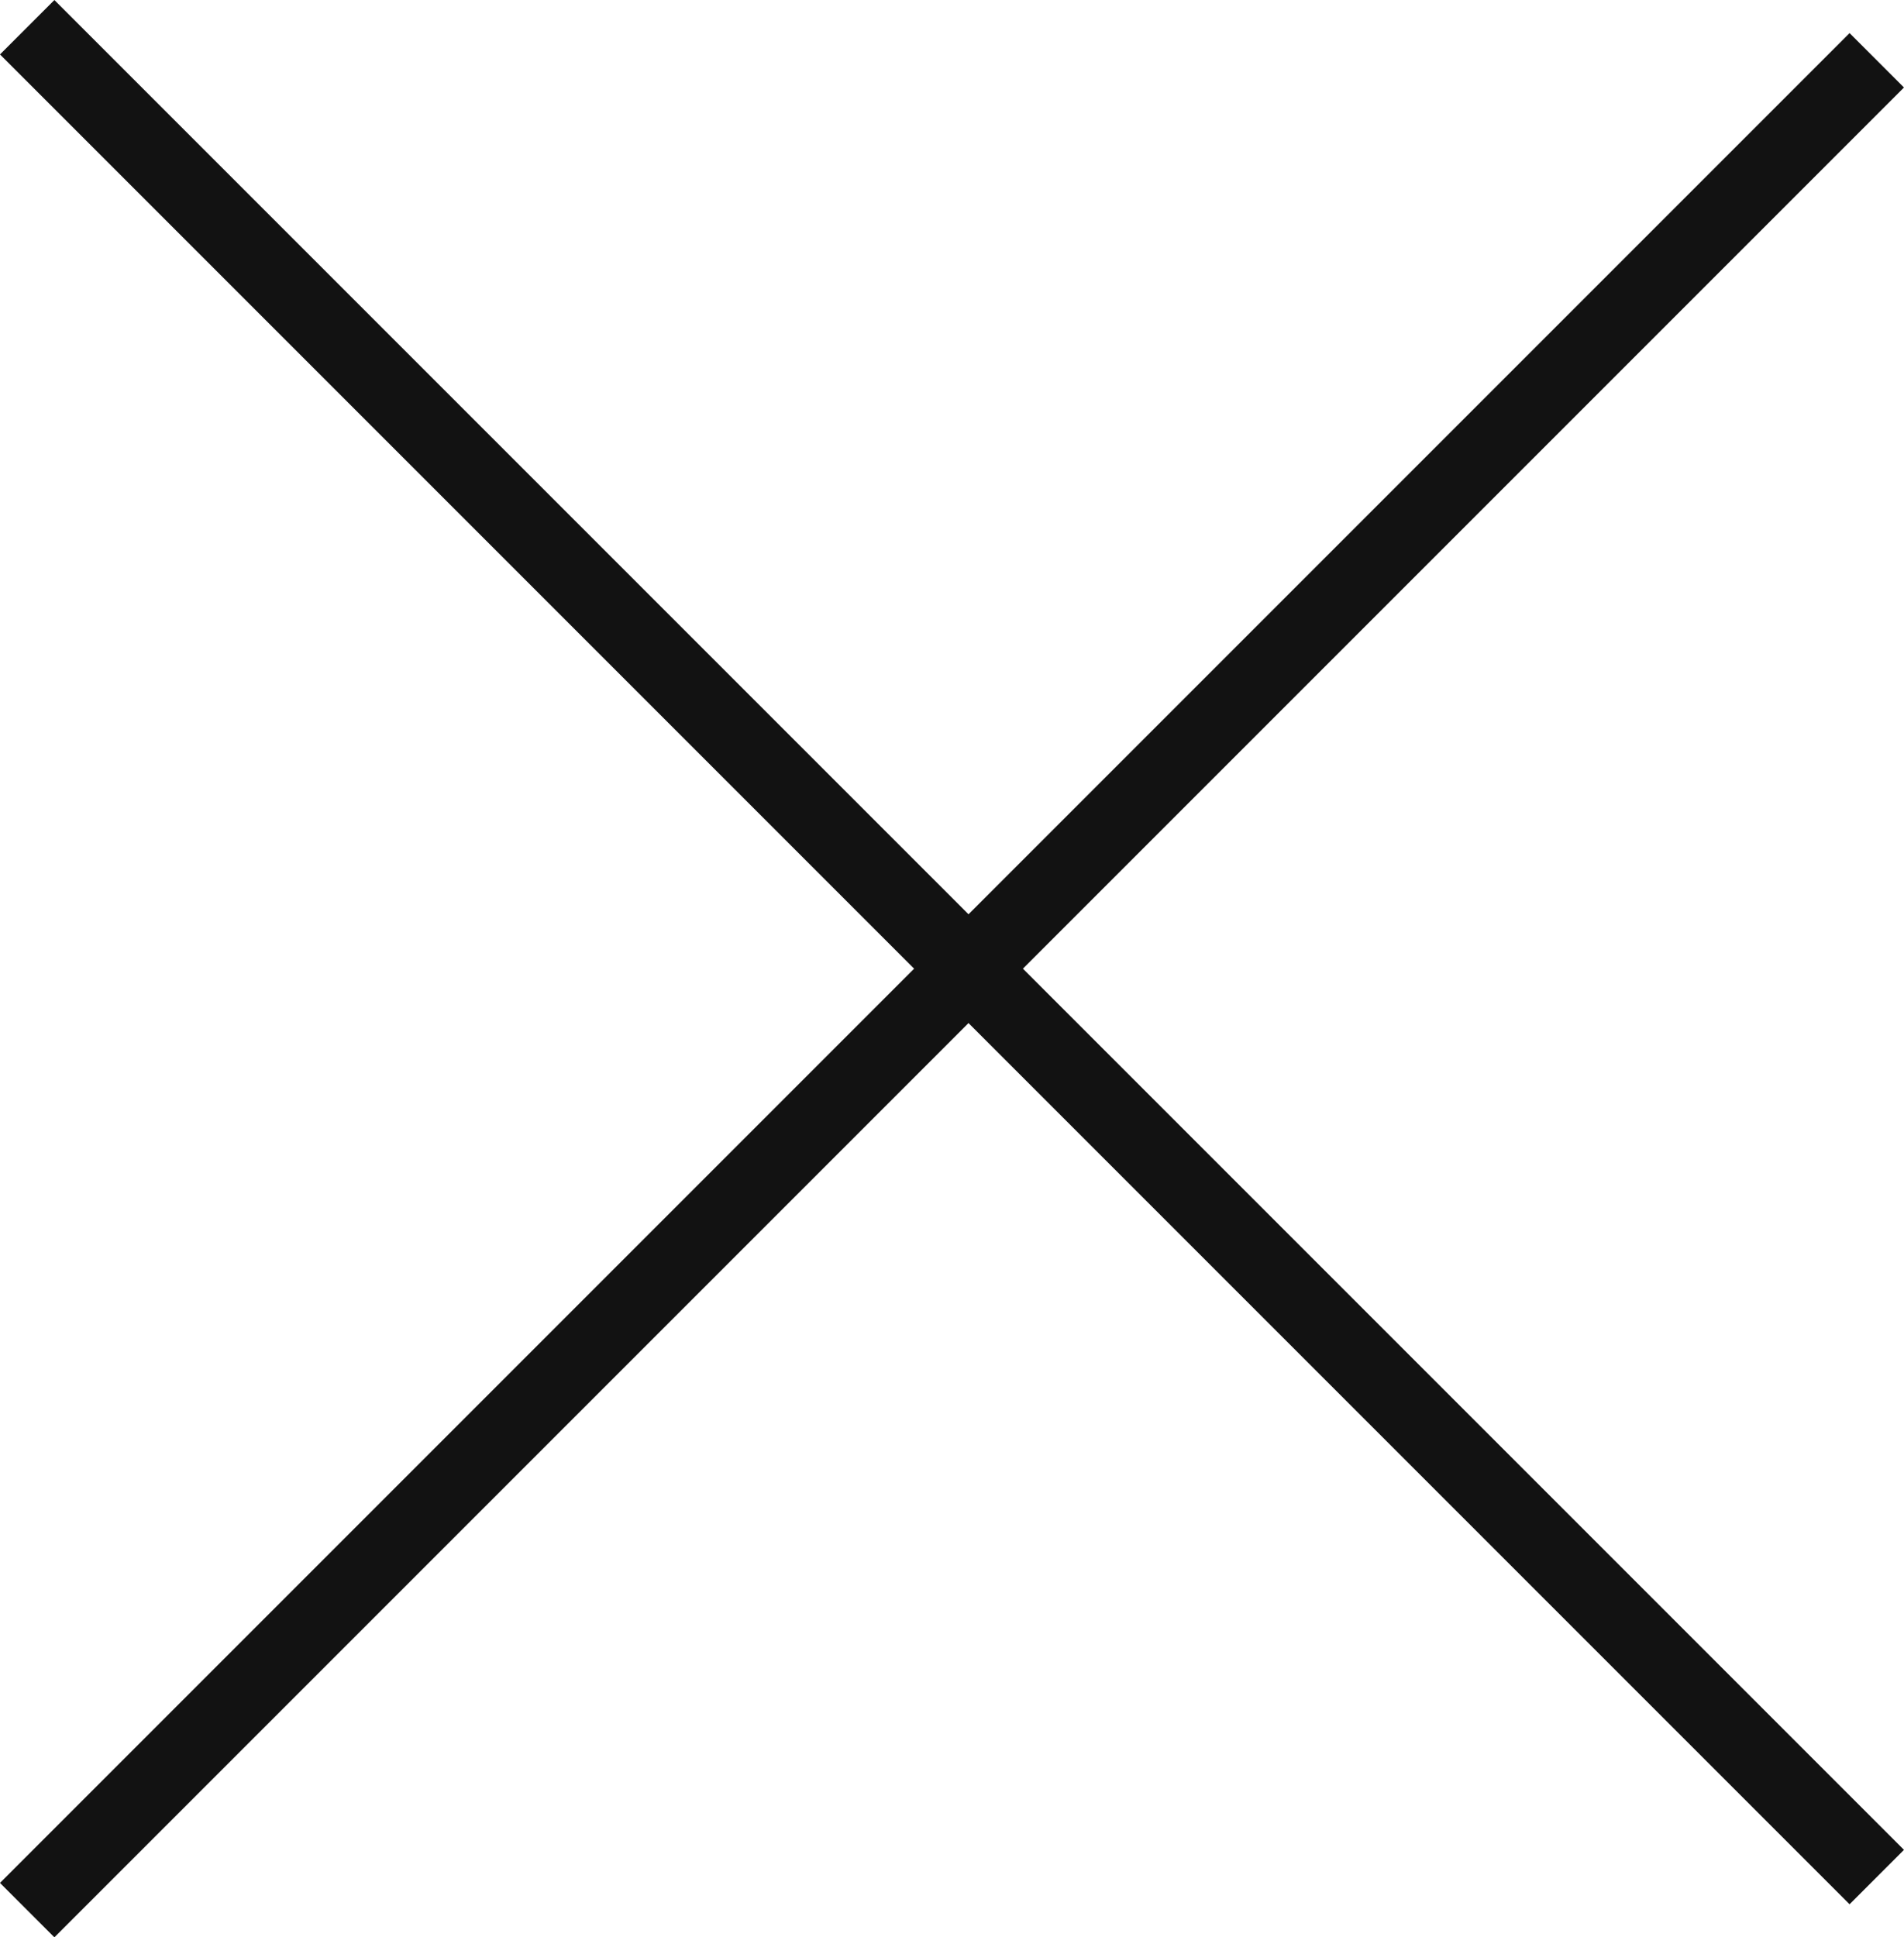 <svg xmlns="http://www.w3.org/2000/svg" width="24.749" height="25.178" viewBox="0 0 24.749 25.178">
  <g id="グループ_4999" data-name="グループ 4999" transform="translate(791.391 -1031.1) rotate(45)">
    <rect id="長方形_4284" data-name="長方形 4284" width="34" height="1" transform="translate(170 1288.196)" fill="#121212"/>
    <path id="パス_4728" data-name="パス 4728" d="M0,0H34V1H0Z" transform="translate(187.804 1272) rotate(90)" fill="#121212"/>
  </g>
</svg>
